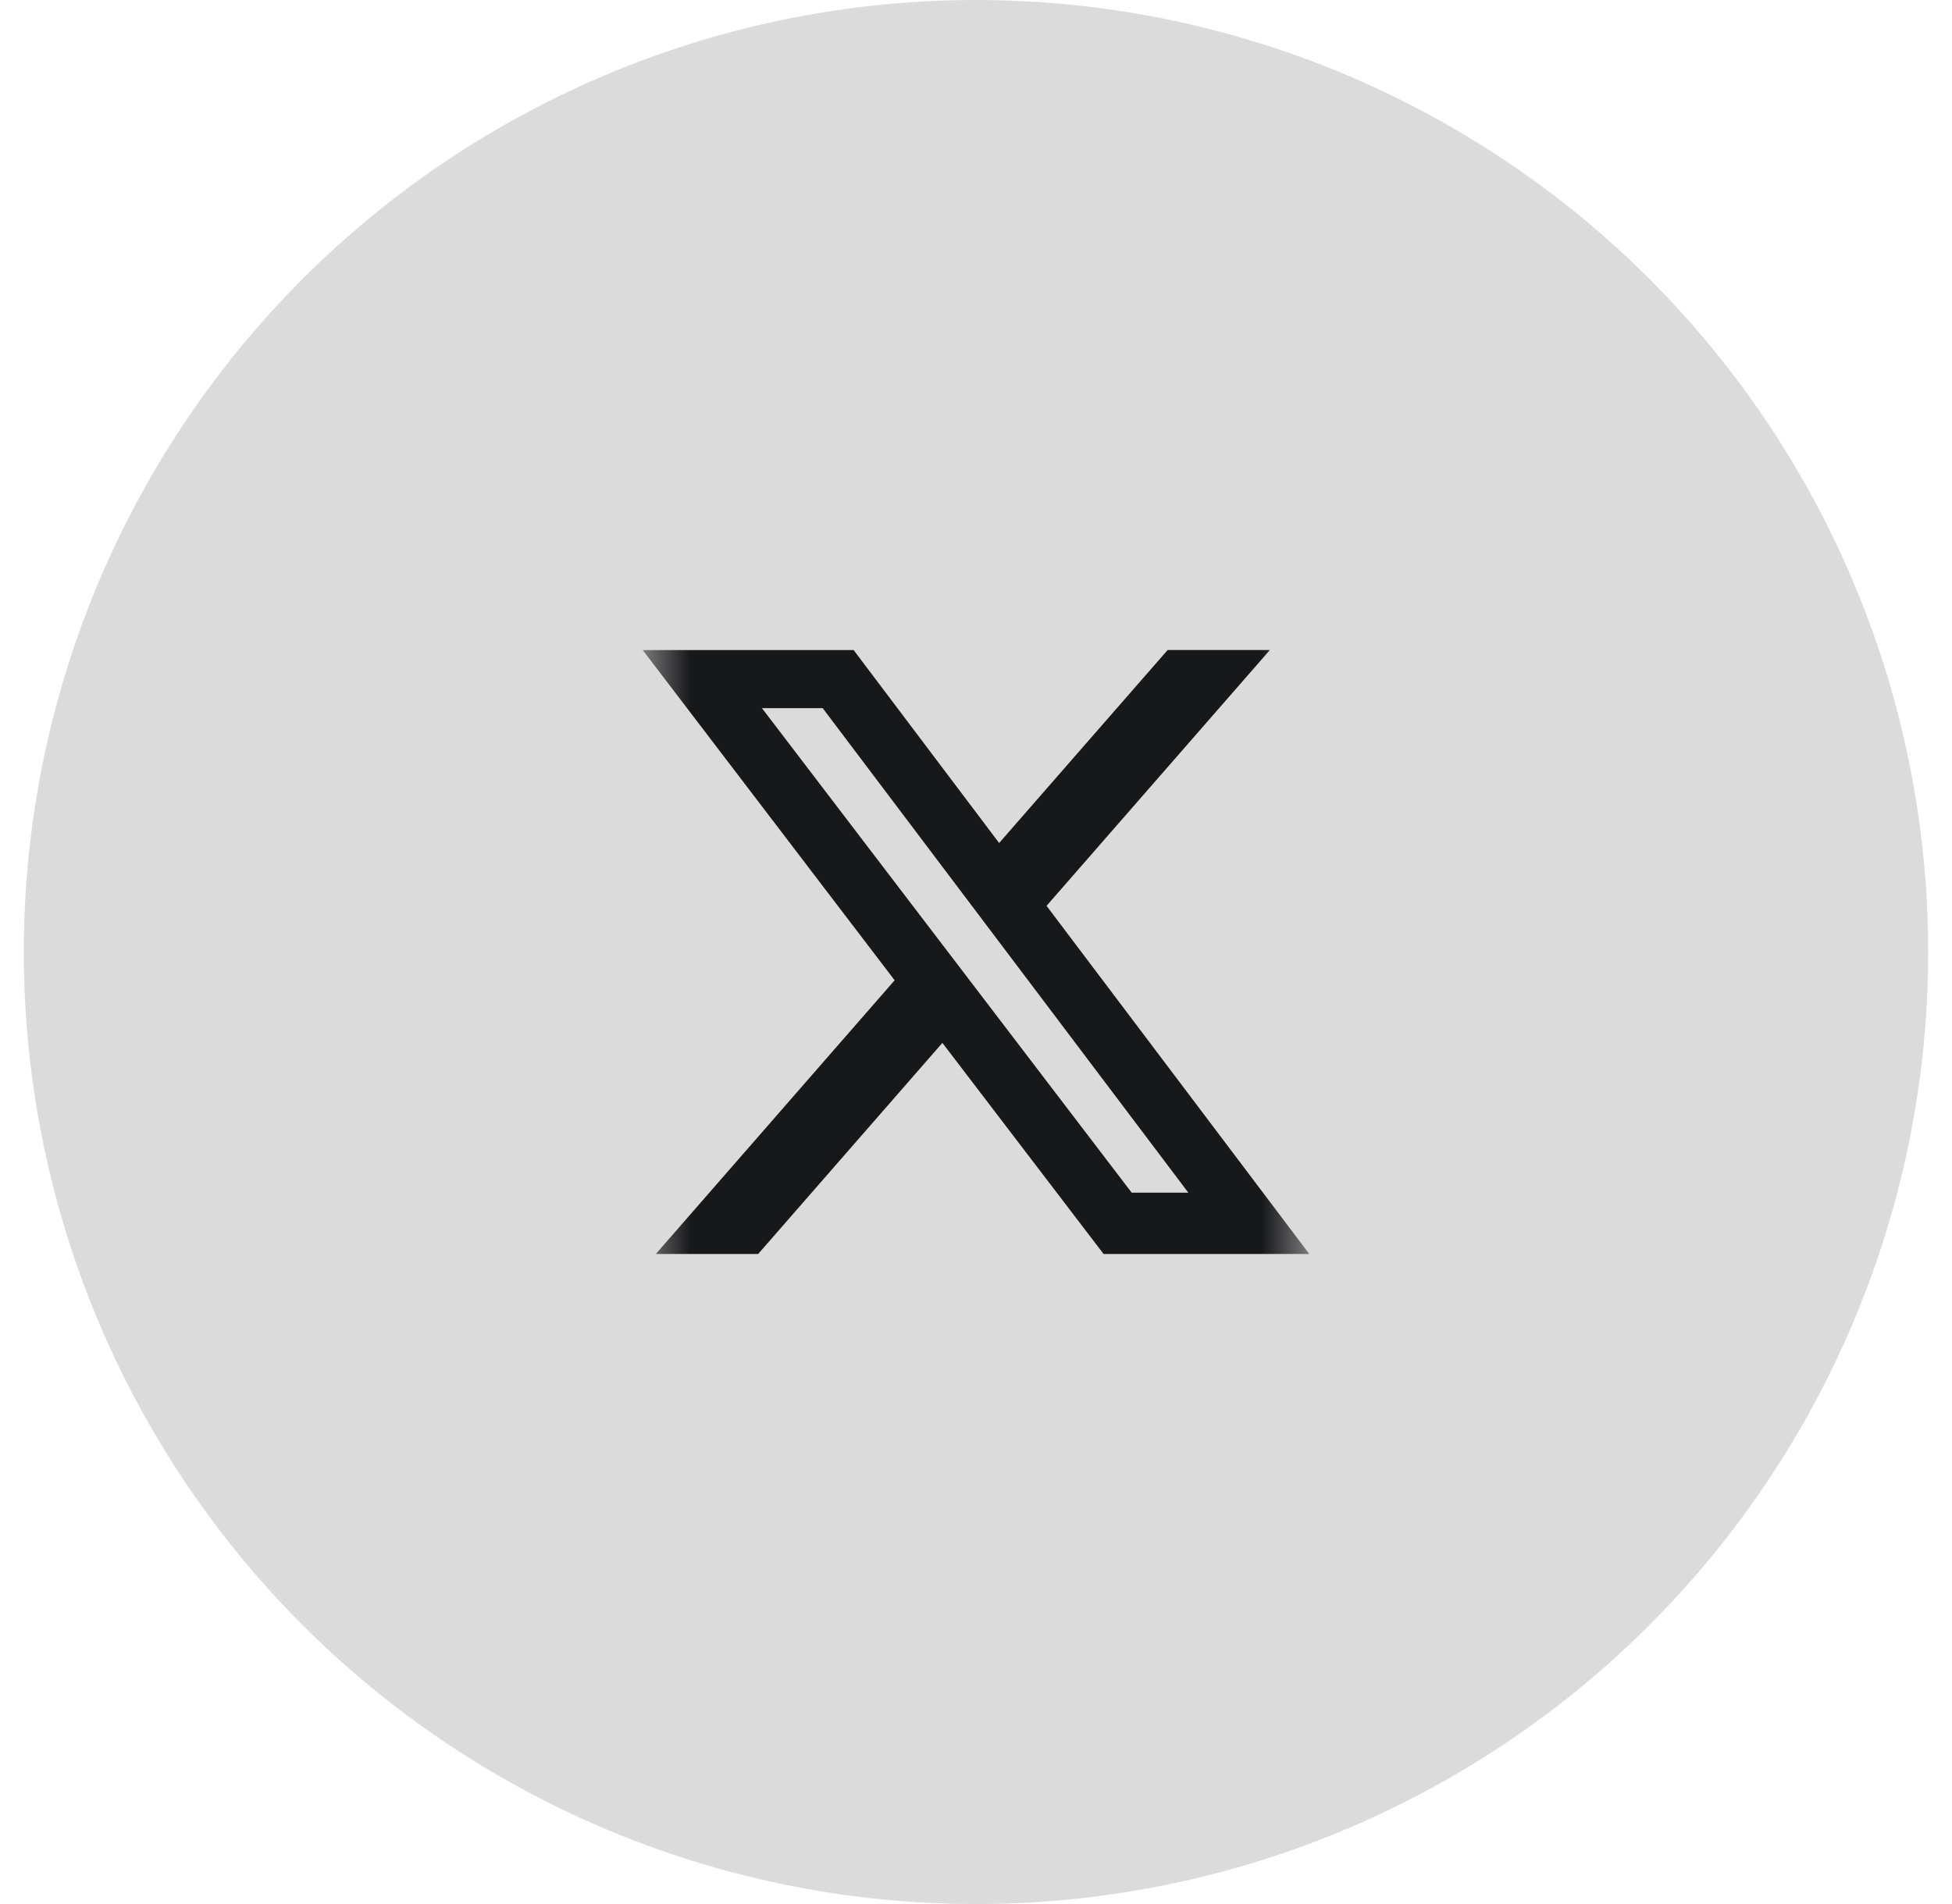 <svg width="41" height="40" viewBox="0 0 41 40" fill="none" xmlns="http://www.w3.org/2000/svg">
<circle cx="20.5" cy="20" r="20" fill="#DBDBDB"/>
<g clip-path="url(#clip0_2273_1082)">
<mask id="mask0_2273_1082" style="mask-type:luminance" maskUnits="userSpaceOnUse" x="13" y="13" width="15" height="14">
<path d="M13.5 13H27.5V27H13.5V13Z" fill="white"/>
</mask>
<g mask="url(#mask0_2273_1082)">
<path d="M24.525 13.656H26.672L21.982 19.03L27.5 26.344H23.18L19.794 21.909L15.924 26.344H13.775L18.791 20.594L13.5 13.657H17.93L20.986 17.71L24.525 13.656ZM23.77 25.056H24.96L17.28 14.877H16.004L23.77 25.056Z" fill="#17181A"/>
</g>
</g>
<defs>
<clipPath id="clip0_2273_1082">
<rect width="14" height="14" fill="white" transform="translate(13.5 13)"/>
</clipPath>
</defs>
</svg>
